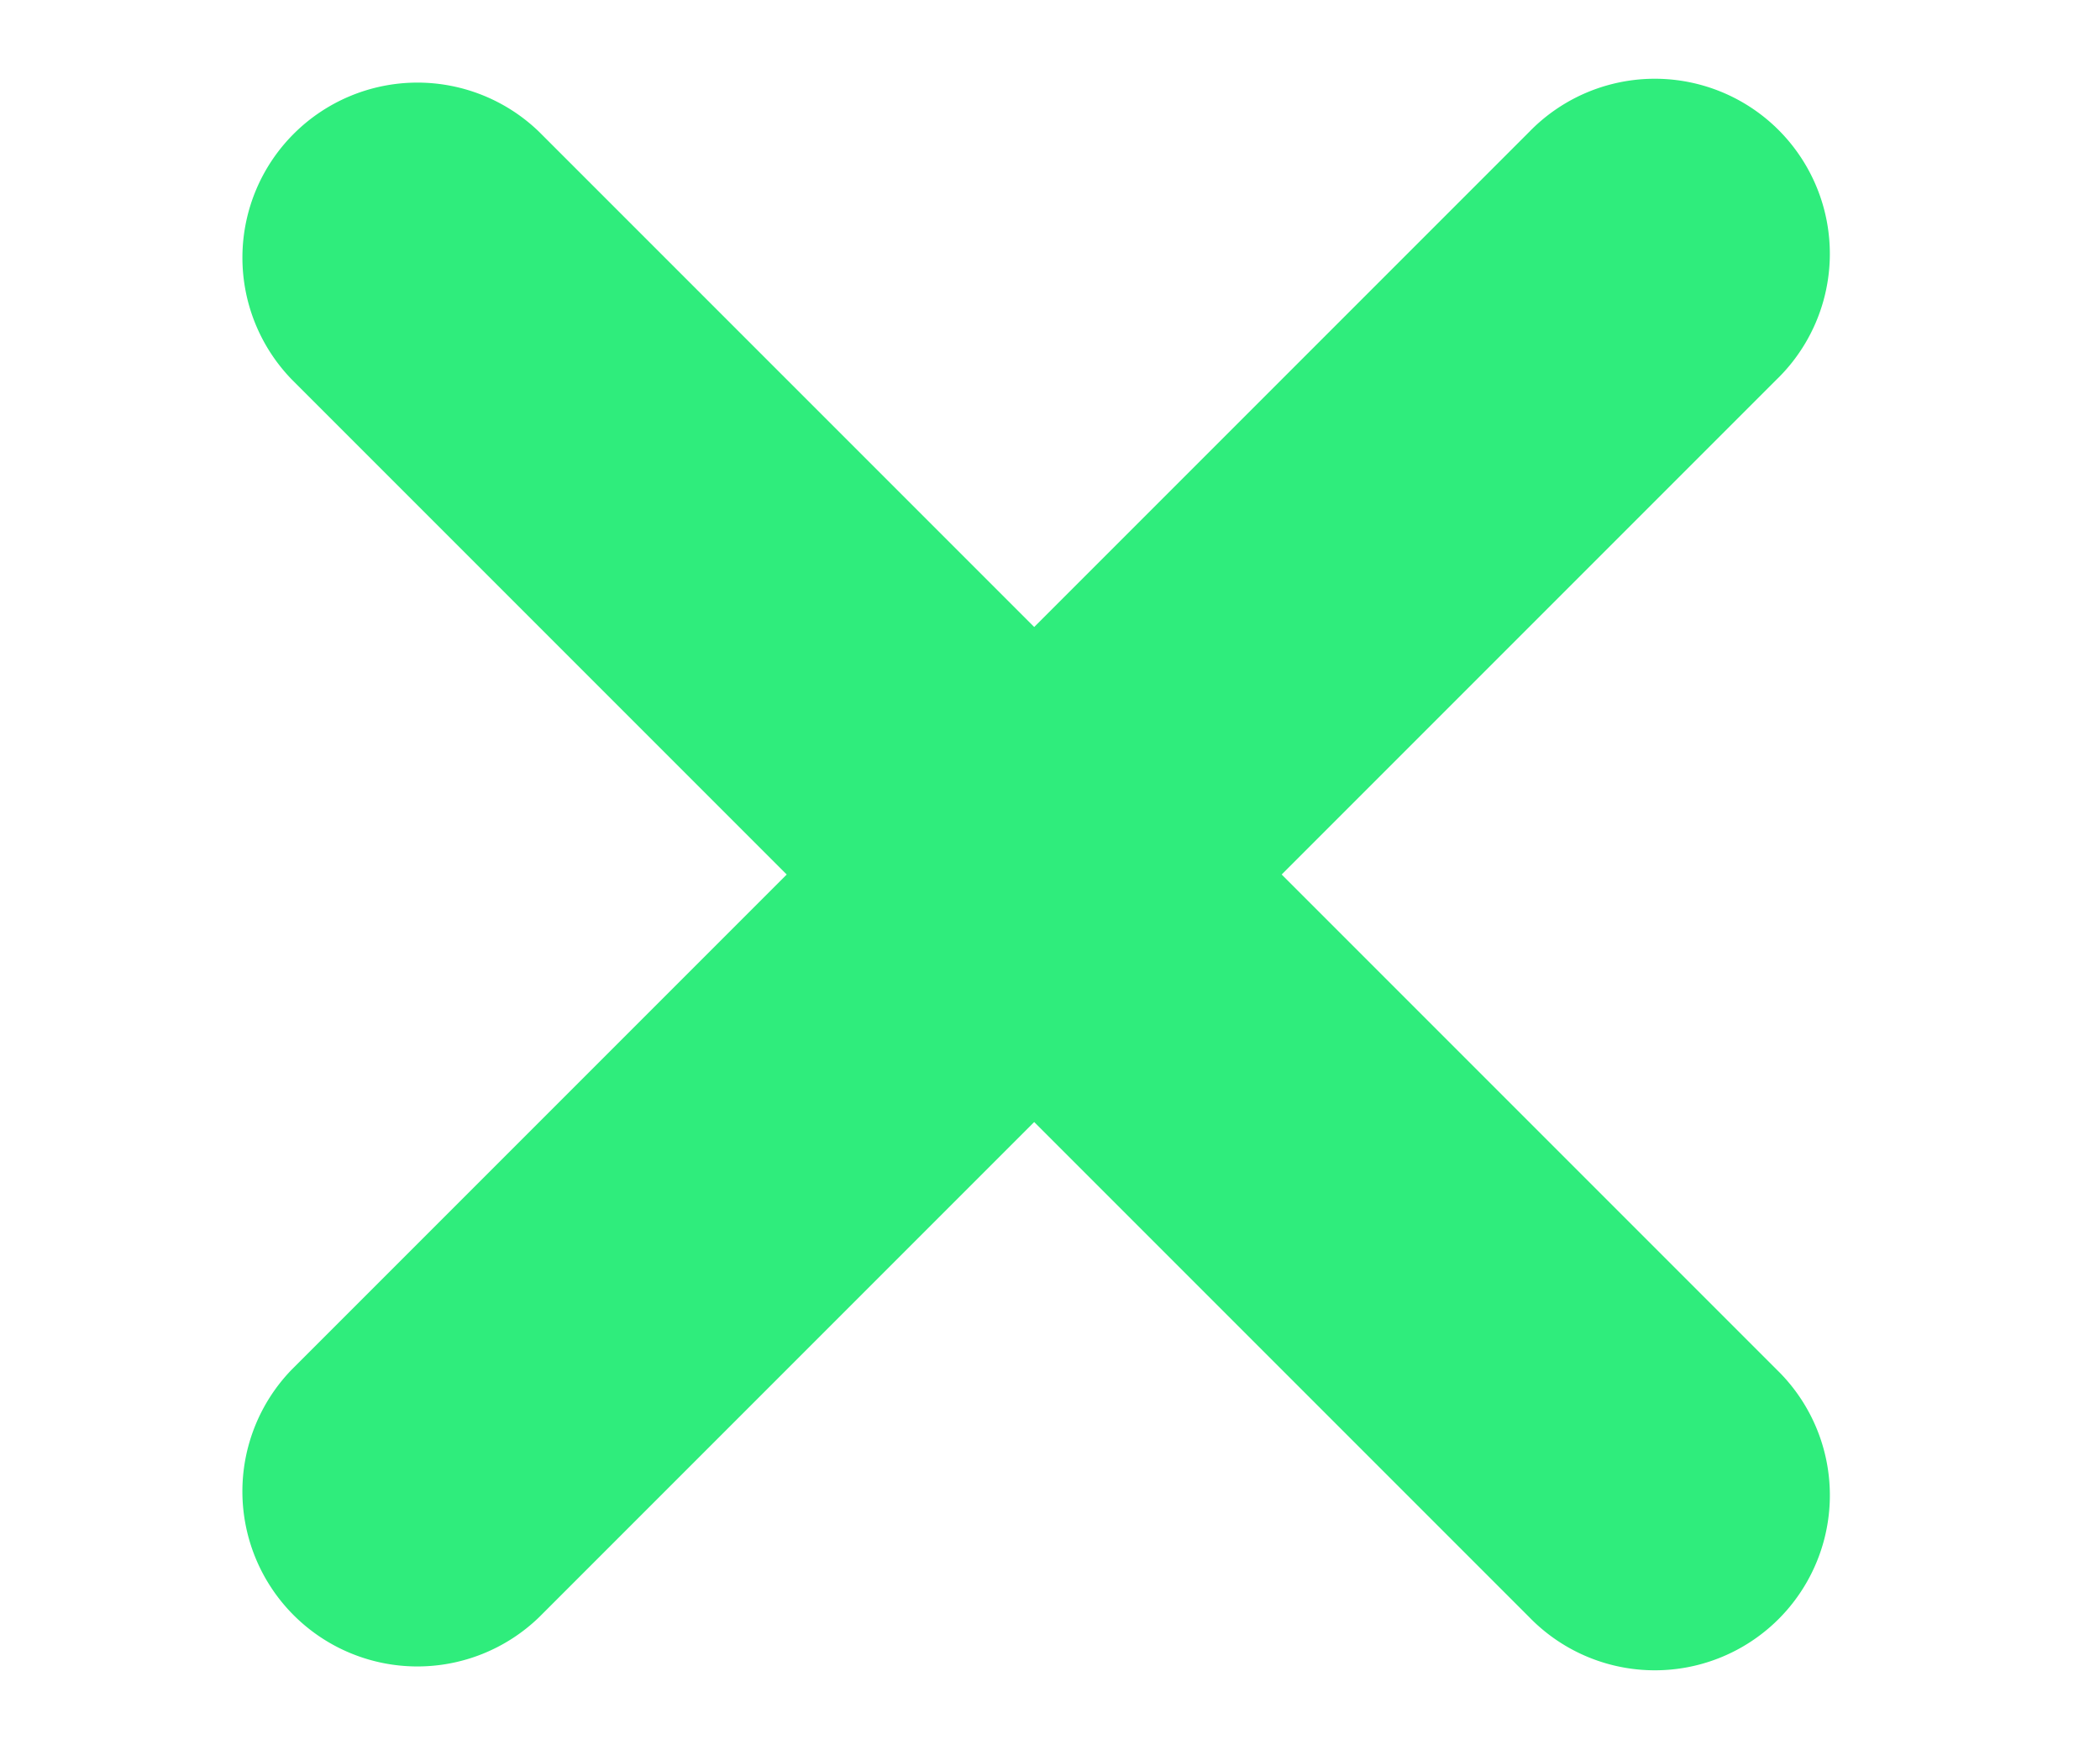 <svg id="Grupo_365" data-name="Grupo 365" xmlns="http://www.w3.org/2000/svg" xmlns:xlink="http://www.w3.org/1999/xlink" width="50" height="41.667" viewBox="0 0 50 41.667">
  <defs>
    <clipPath id="clip-path">
      <rect id="Rectángulo_5" data-name="Rectángulo 5" width="50" height="41.667" fill="none"/>
    </clipPath>
  </defs>
  <g id="Grupo_2" data-name="Grupo 2" clip-path="url(#clip-path)">
    <path id="Trazado_21" data-name="Trazado 21" d="M45.833,8.333H4.167A4.167,4.167,0,0,1,4.167,0H45.833a4.167,4.167,0,1,1,0,8.333" transform="translate(4 35.55) rotate(-45)" fill="#2fed7c"/>
    <path id="Trazado_23" data-name="Trazado 23" d="M45.833,28.333H4.167a4.167,4.167,0,0,1,0-8.333H45.833a4.167,4.167,0,1,1,0,8.333" transform="translate(24.035 -13.947) rotate(45)" fill="#2fed7c"/>
  </g>
</svg>
